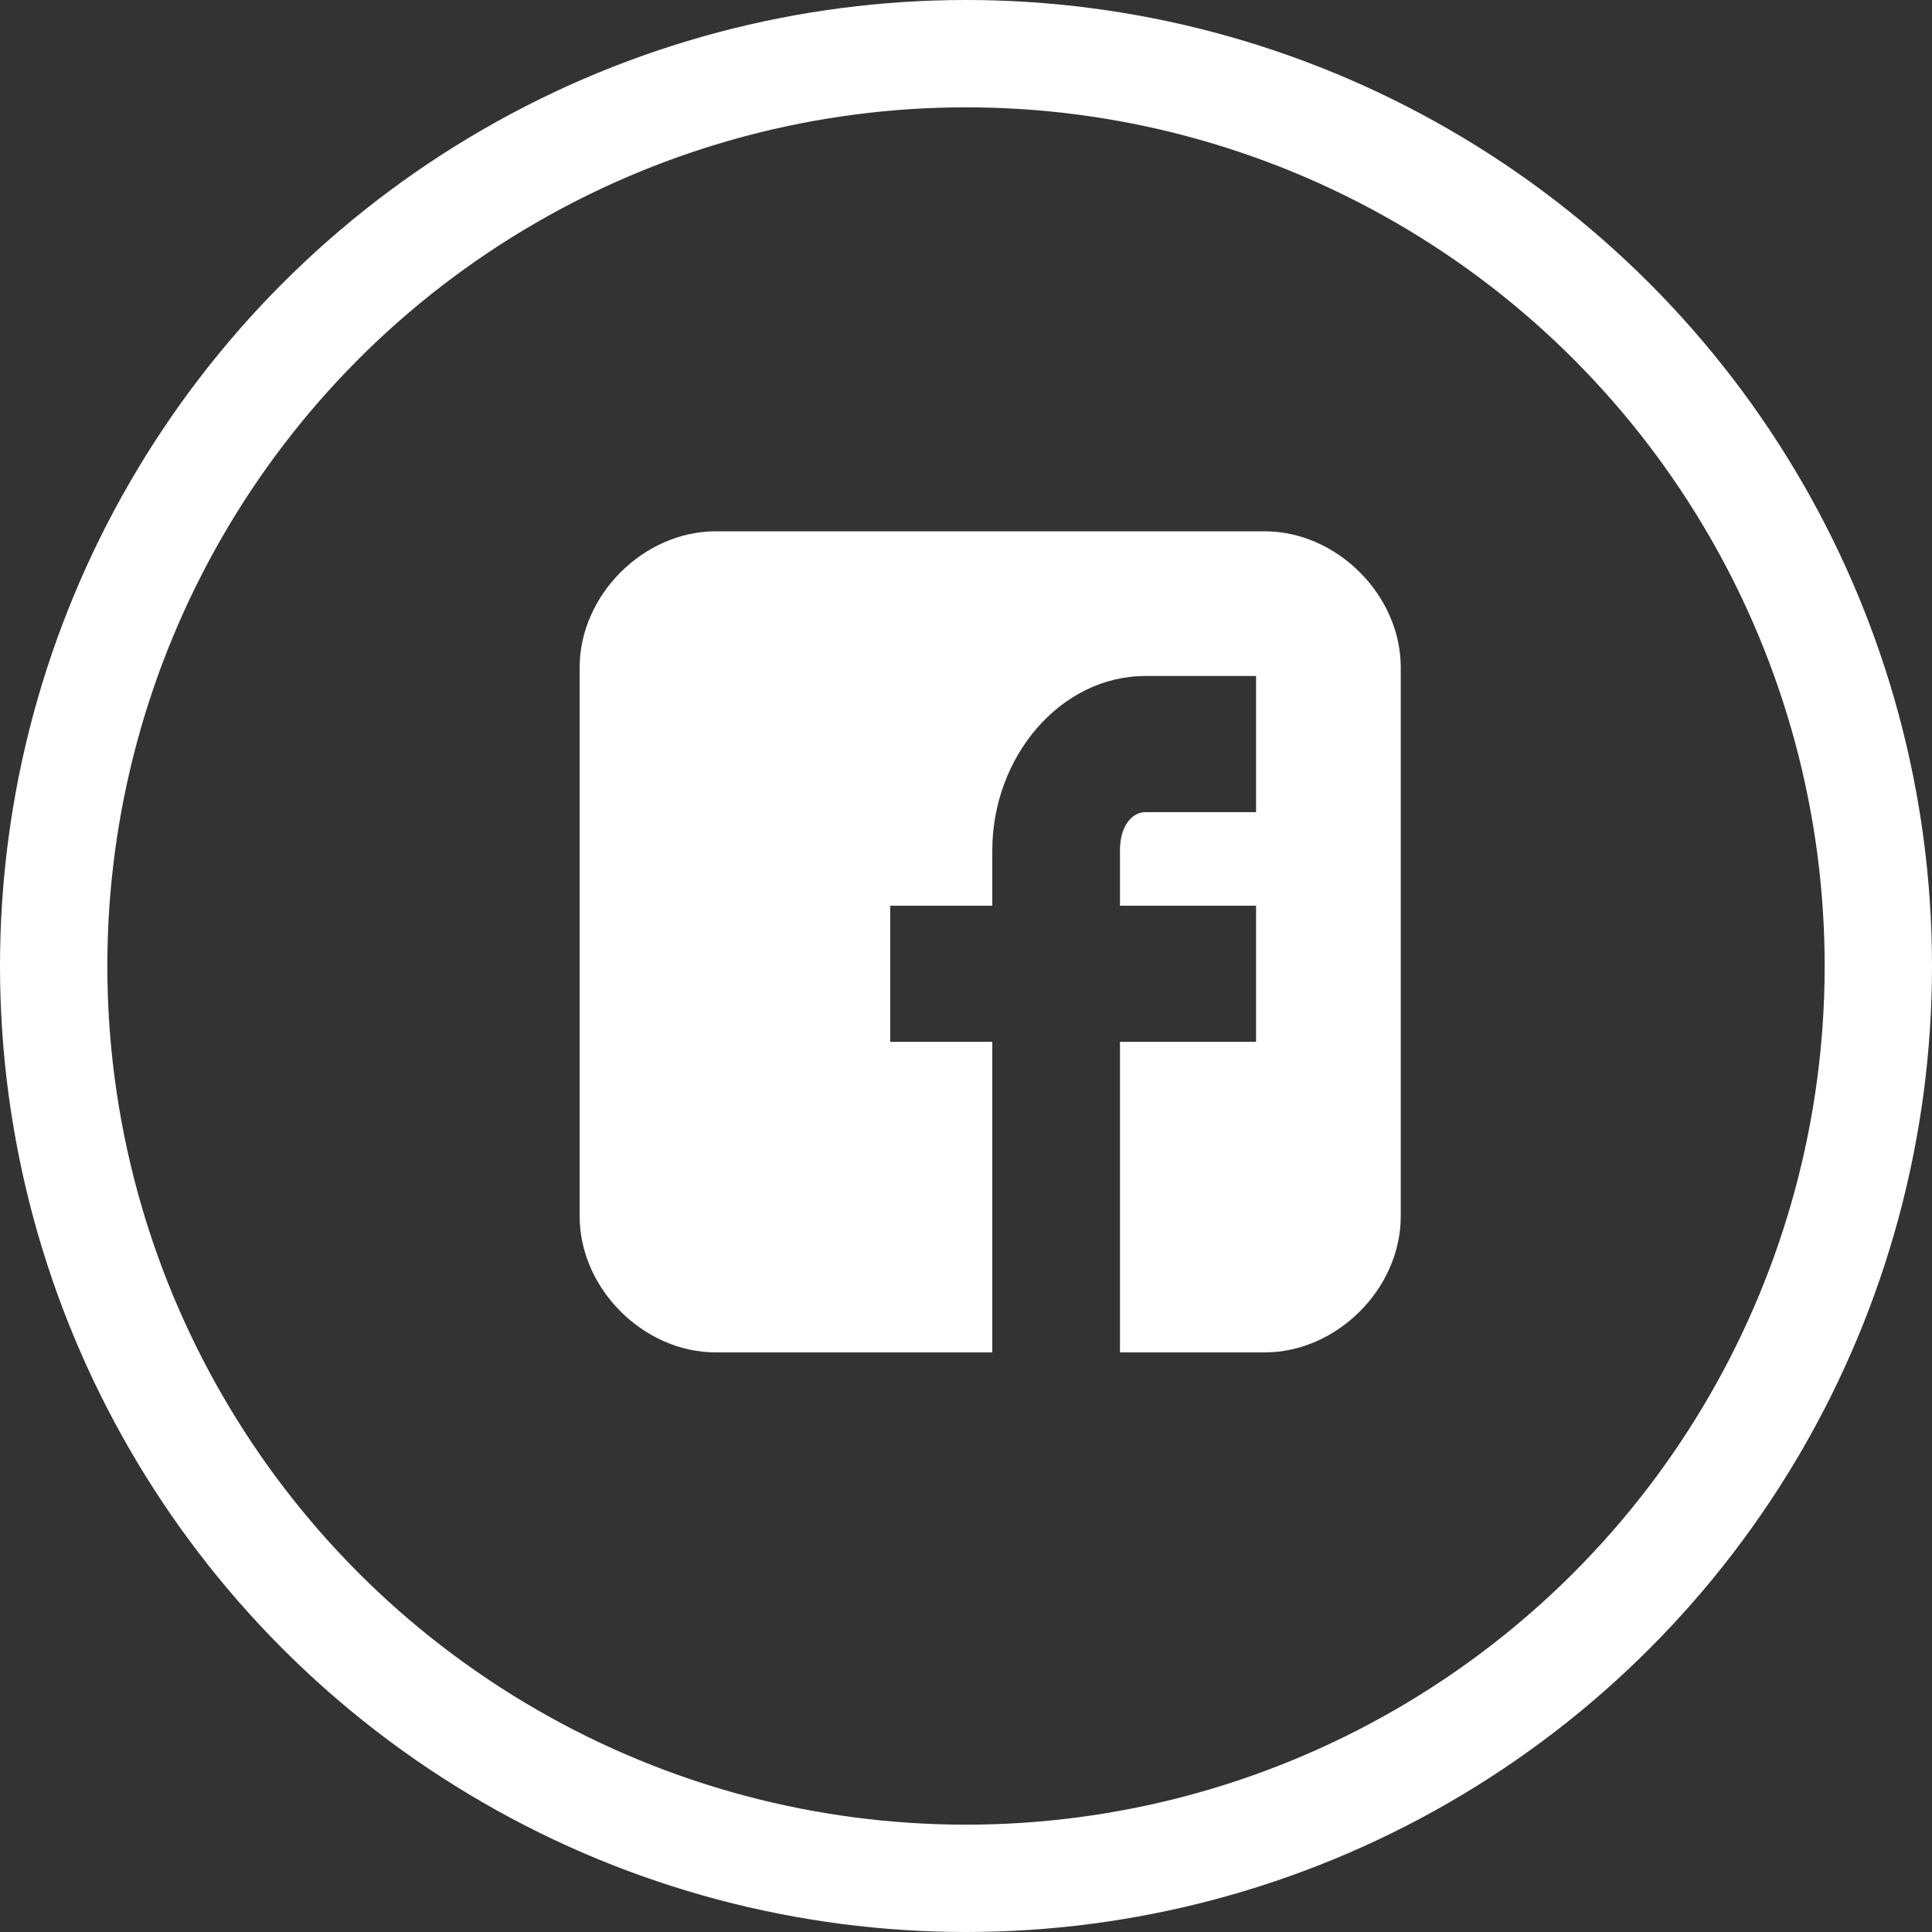 <svg width="36" height="36" viewBox="0 0 36 36" fill="none" xmlns="http://www.w3.org/2000/svg">
<rect x="0" y="0" width="36" height="36" fill="#333333" stroke="none"/>
<circle cx="18" cy="18" r="17" stroke="white" stroke-width="2"/>
<path d="M26.101 12.437C26.101 11.089 24.912 9.9 23.564 9.9H13.338C11.99 9.9 10.801 11.089 10.801 12.437V22.664C10.801 24.011 11.99 25.2 13.338 25.2H18.49V19.413H16.588V16.877H18.49V15.846C18.49 14.102 19.759 12.596 21.344 12.596H23.405V15.133H21.344C21.107 15.133 20.869 15.37 20.869 15.846V16.877H23.405V19.413H20.869V25.2H23.564C24.912 25.2 26.101 24.011 26.101 22.664V12.437Z" fill="white"/>
</svg>
